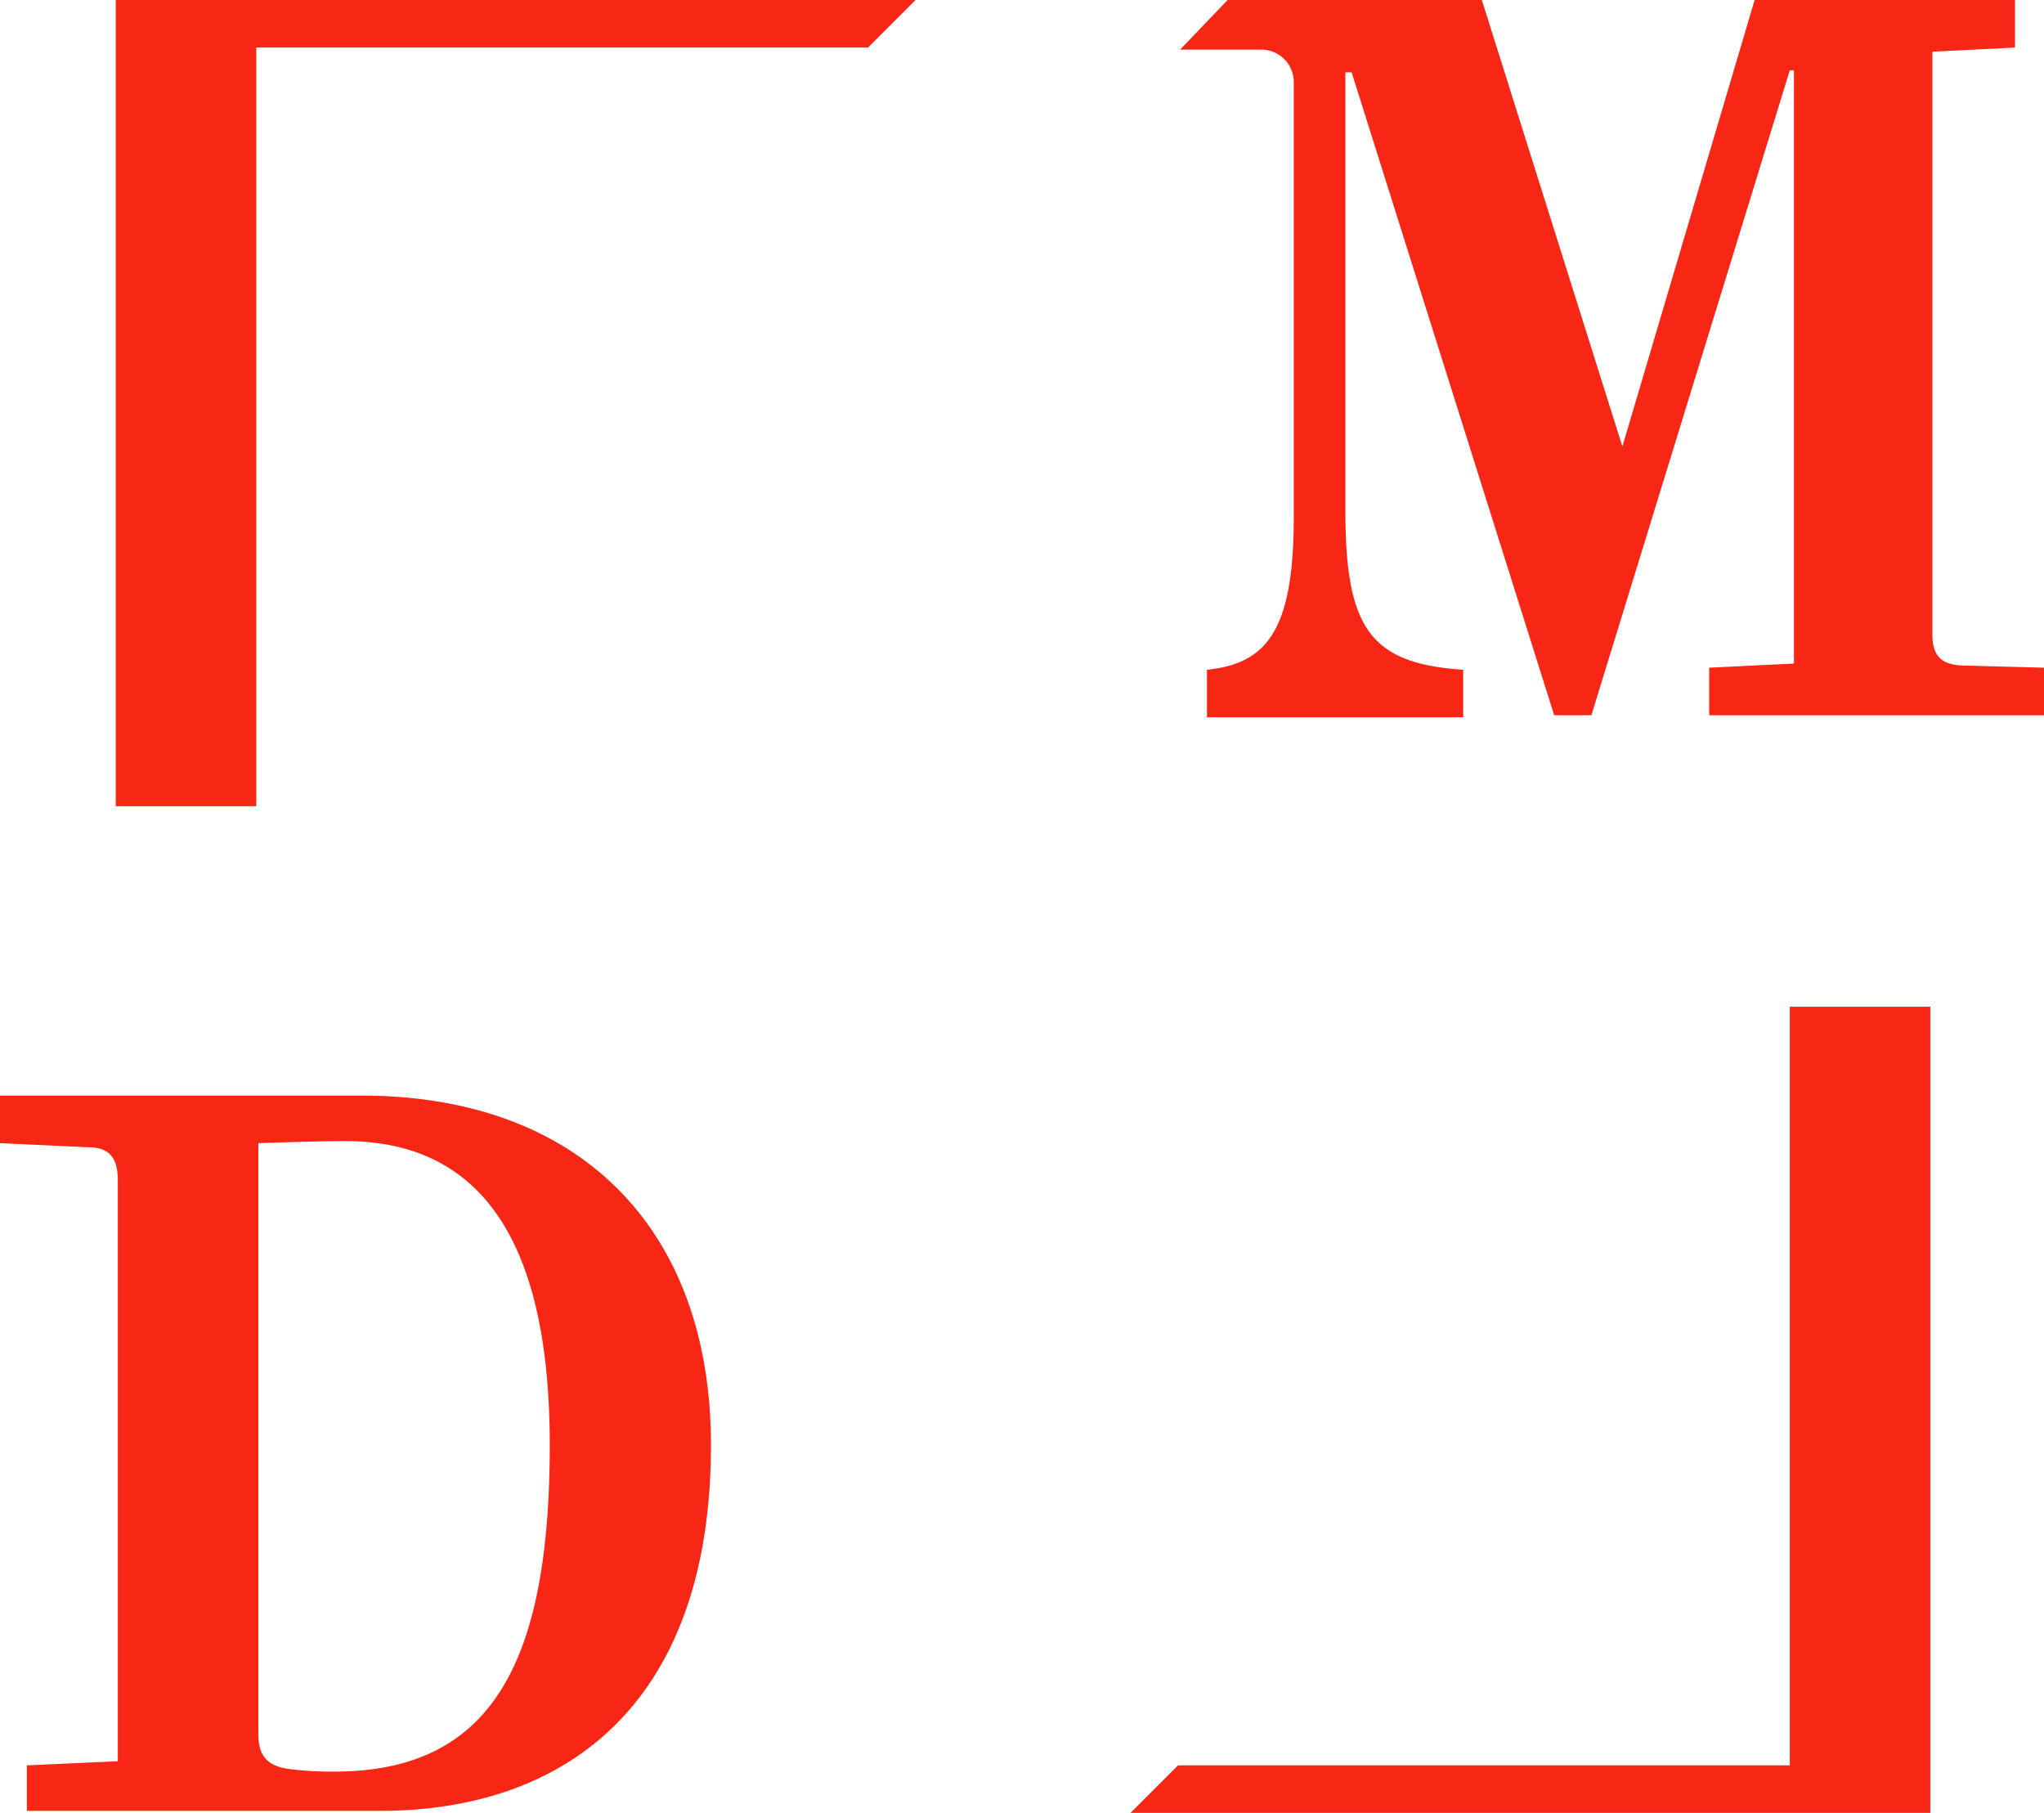 <svg xmlns="http://www.w3.org/2000/svg" width="278.216" height="246.709" viewBox="0 0 278.216 246.709">
  <g id="Gruppe_5" data-name="Gruppe 5" transform="translate(0 0)">
    <g id="Gruppe_3" data-name="Gruppe 3" transform="translate(160.628)">
      <path id="Pfad_5" data-name="Pfad 5" d="M129.115,97.333v-6.47l11.534-.563V9.565h-.563L113.081,97.333h-5.064L80.449,9.846H79.6V69.484c0,16.035,3.376,20.817,16.035,21.661v6.47H60.757v-6.47C68.915,90.3,72.572,85.8,72.572,70.328V11.252a4.42,4.42,0,0,0-4.5-4.5H57.1L63.57,0h34.6L117.3,60.763,135.3,0h35.445V6.47L159.5,7.033v79.33c0,3.376,1.688,4.22,4.782,4.22l10.408.281v6.47Z" transform="translate(-57.1)" fill="#f82715"/>
    </g>
    <g id="Gruppe_4" data-name="Gruppe 4" transform="translate(0 149.095)">
      <path id="Pfad_6" data-name="Pfad 6" d="M3.657,150.615v-6.47l12.378-.563V64.534c0-2.25-.563-4.5-3.938-4.5L0,59.47V53H49.229c29.538,0,47.541,18,47.541,47.542,0,35.726-20.254,49.792-45.01,49.792H3.657Zm71.172-50.073c0-25.037-7.6-41.353-27.85-41.353-3.657,0-11.815.281-11.815.281v80.455c0,3.376,1.688,4.5,4.782,4.782a45.578,45.578,0,0,0,6.189.281C66.952,144.707,74.829,130.079,74.829,100.541Z" transform="translate(0 -53)" fill="#f82715"/>
    </g>
    <path id="Pfad_7" data-name="Pfad 7" d="M144.438,48.7h19.129V158.411H54.7l6.47-6.47h83.268Z" transform="translate(99.177 88.298)" fill="#f82715"/>
    <path id="Pfad_8" data-name="Pfad 8" d="M24.729,109.711H5.6V0H114.467L108,6.47H24.729Z" transform="translate(10.153)" fill="#f82715"/>
  </g>
</svg>
